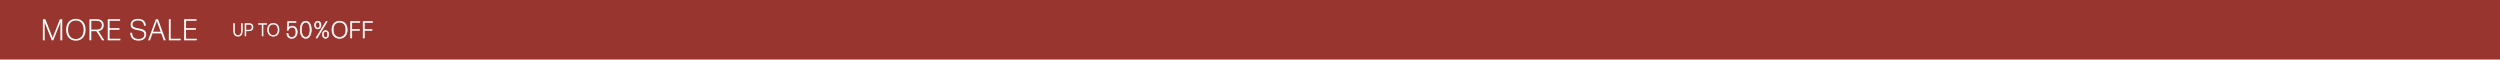 <svg viewBox="0 0 2100 50" xmlns="http://www.w3.org/2000/svg"><path d="m0 0h2100v50h-2100z" fill="#97352e"/><path d="m199.91 30.42c-2.46 0-3.64-1.57-3.64-4.18v-3.63l-.02-2.76s.04-.09.09-.09h.63s.09.04.09.09l-.03 2.74v3.64c0 2.02.79 3.52 2.88 3.52s2.9-1.5 2.9-3.52v-3.63l-.03-2.76s.04-.09.09-.09h.6s.09.04.09.09l-.03 2.76v3.63c0 2.61-1.15 4.18-3.61 4.18z" fill="#fff"/><path d="m199.91 30.42c-2.46 0-3.64-1.57-3.64-4.18v-3.63l-.02-2.76s.04-.09.09-.09h.63s.09.04.09.09l-.03 2.74v3.64c0 2.02.79 3.52 2.88 3.52s2.9-1.5 2.9-3.52v-3.63l-.03-2.76s.04-.09.09-.09h.6s.09.04.09.09l-.03 2.76v3.63c0 2.61-1.15 4.18-3.61 4.18z" fill="none" stroke="#fff" stroke-miterlimit="10" stroke-width=".5"/><path d="m209.03 25.93h-2.48l.03 4.23s-.04.09-.09.09h-.62s-.09-.04-.09-.09l.03-5.4-.03-4.92s.04-.09.09-.09h3.1c2.13 0 3.55 1.03 3.55 3.06 0 2.16-1.47 3.12-3.51 3.12zm-2.48-1.15v.52h2.49c1.68 0 2.71-.67 2.71-2.49 0-1.65-1-2.41-2.77-2.41h-2.4z" fill="#fff"/><path d="m209.03 25.93h-2.48l.03 4.23s-.04.09-.09.09h-.62s-.09-.04-.09-.09l.03-5.4-.03-4.92s.04-.09.09-.09h3.1c2.13 0 3.55 1.03 3.55 3.06 0 2.16-1.47 3.12-3.51 3.12zm-2.48-1.15v.52h2.49c1.68 0 2.71-.67 2.71-2.49 0-1.65-1-2.41-2.77-2.41h-2.4z" fill="none" stroke="#fff" stroke-miterlimit="10" stroke-width=".5"/><path d="m220.26 30.25s-.09-.04-.09-.09l.03-5.07-.03-4.69h-2.97s-.09-.04-.09-.09v-.46s.04-.09.09-.09h6.73s.09.04.09.09v.46s-.05.09-.09.09h-2.97l-.03 4.69.03 5.07s-.04.09-.09.09h-.62z" fill="#fff"/><path d="m220.26 30.25s-.09-.04-.09-.09l.03-5.07-.03-4.69h-2.97s-.09-.04-.09-.09v-.46s.04-.09.09-.09h6.73s.09.04.09.09v.46s-.05.09-.09.09h-2.97l-.03 4.69.03 5.07s-.04.09-.09.09h-.62z" fill="none" stroke="#fff" stroke-miterlimit="10" stroke-width=".5"/><path d="m229.58 30.42c-2.9 0-4.81-2.08-4.81-5.41s1.92-5.41 4.83-5.41 4.81 2.04 4.81 5.41-1.94 5.41-4.83 5.41zm0-.66c2.46 0 4.02-1.77 4.02-4.75s-1.56-4.75-4.02-4.75-4 1.78-4 4.75 1.56 4.75 4 4.75z" fill="#fff"/><path d="m229.58 30.42c-2.9 0-4.81-2.08-4.81-5.41s1.92-5.41 4.83-5.41 4.81 2.04 4.81 5.41-1.94 5.41-4.83 5.41zm0-.66c2.46 0 4.02-1.77 4.02-4.75s-1.56-4.75-4.02-4.75-4 1.78-4 4.75 1.56 4.75 4 4.75z" fill="none" stroke="#fff" stroke-miterlimit="10" stroke-width=".5"/><path d="m245.19 32.22c-2.74 0-4.06-1.56-4.3-4.08-.02-.06.04-.12.1-.12h.82c.06 0 .12.06.12.12.12 1.84 1.14 3.22 3.26 3.22s3.4-1.72 3.4-4.42-1.24-4.12-3.24-4.12c-1.72 0-2.74.94-3.14 2.52 0 .06-.08.12-.14.12h-.72c-.06 0-.12-.06-.12-.12l.46-7.22c0-.06.06-.12.12-.12h6.78c.06 0 .12.06.12.12v.66c0 .06-.06.12-.12.12h-6.06l-.32 4.72c.76-1.06 1.74-1.68 3.3-1.68 2.44 0 4.16 1.8 4.16 4.96s-1.82 5.32-4.48 5.32z" fill="#fff"/><path d="m245.19 32.22c-2.74 0-4.06-1.56-4.3-4.08-.02-.06.04-.12.1-.12h.82c.06 0 .12.06.12.12.12 1.84 1.14 3.22 3.26 3.22s3.4-1.72 3.4-4.42-1.24-4.12-3.24-4.12c-1.72 0-2.74.94-3.14 2.52 0 .06-.08.12-.14.12h-.72c-.06 0-.12-.06-.12-.12l.46-7.22c0-.06.06-.12.12-.12h6.78c.06 0 .12.06.12.12v.66c0 .06-.06.12-.12.12h-6.06l-.32 4.72c.76-1.06 1.74-1.68 3.3-1.68 2.44 0 4.16 1.8 4.16 4.96s-1.82 5.32-4.48 5.32z" fill="none" stroke="#fff" stroke-miterlimit="10" stroke-width=".5"/><path d="m256.81 32.22c-2.78 0-4.64-2.72-4.64-7.22s1.84-7.22 4.66-7.22 4.66 2.66 4.66 7.22-1.86 7.22-4.68 7.22zm.02-.9c2.2 0 3.6-2.28 3.6-6.32s-1.4-6.32-3.62-6.32-3.58 2.3-3.58 6.32 1.4 6.32 3.6 6.32z" fill="#fff"/><path d="m256.81 32.22c-2.78 0-4.64-2.72-4.64-7.22s1.84-7.22 4.66-7.22 4.66 2.66 4.66 7.22-1.86 7.22-4.68 7.22zm.02-.9c2.2 0 3.6-2.28 3.6-6.32s-1.4-6.32-3.62-6.32-3.58 2.3-3.58 6.32 1.4 6.32 3.6 6.32z" fill="none" stroke="#fff" stroke-miterlimit="10" stroke-width=".5"/><path d="m266.93 24.34c-1.62 0-2.7-1.2-2.7-3.28s1.08-3.26 2.7-3.26 2.7 1.22 2.7 3.28-1.1 3.26-2.7 3.26zm0-.74c1.08 0 1.78-.9 1.78-2.52s-.7-2.54-1.8-2.54-1.78.94-1.78 2.54.7 2.52 1.8 2.52zm-1.44 8.4c-.06 0-.08-.06-.06-.1l8.46-13.8c.04-.06.12-.1.18-.1h.72c.06 0 .08.06.06.1l-8.44 13.8c-.04.06-.12.1-.18.1zm7.96.2c-1.6 0-2.68-1.24-2.68-3.3s1.08-3.24 2.7-3.24 2.7 1.2 2.7 3.26-1.1 3.28-2.72 3.28zm.02-.74c1.08 0 1.78-.9 1.78-2.54s-.7-2.52-1.8-2.52-1.78.92-1.78 2.52.7 2.54 1.8 2.54z" fill="#fff"/><path d="m266.93 24.34c-1.62 0-2.7-1.2-2.7-3.28s1.08-3.26 2.7-3.26 2.7 1.22 2.7 3.28-1.1 3.26-2.7 3.26zm0-.74c1.08 0 1.78-.9 1.78-2.52s-.7-2.54-1.8-2.54-1.78.94-1.78 2.54.7 2.52 1.8 2.52zm-1.44 8.4c-.06 0-.08-.06-.06-.1l8.46-13.8c.04-.06.12-.1.18-.1h.72c.06 0 .08.06.06.1l-8.44 13.8c-.04.06-.12.1-.18.1zm7.96.2c-1.6 0-2.68-1.24-2.68-3.3s1.08-3.24 2.7-3.24 2.7 1.2 2.7 3.26-1.1 3.28-2.72 3.28zm.02-.74c1.08 0 1.78-.9 1.78-2.54s-.7-2.52-1.8-2.52-1.78.92-1.78 2.52.7 2.54 1.8 2.54z" fill="none" stroke="#fff" stroke-miterlimit="10" stroke-width=".5"/><path d="m285.23 32.22c-3.86 0-6.42-2.78-6.42-7.22s2.56-7.22 6.44-7.22 6.42 2.72 6.42 7.22-2.58 7.22-6.44 7.22zm0-.88c3.28 0 5.36-2.36 5.36-6.34s-2.08-6.34-5.36-6.34-5.34 2.38-5.34 6.34 2.08 6.34 5.34 6.34z" fill="#fff"/><path d="m285.23 32.22c-3.86 0-6.42-2.78-6.42-7.22s2.56-7.22 6.44-7.22 6.42 2.72 6.42 7.22-2.58 7.22-6.44 7.22zm0-.88c3.28 0 5.36-2.36 5.36-6.34s-2.08-6.34-5.36-6.34-5.34 2.38-5.34 6.34 2.08 6.34 5.34 6.34z" fill="none" stroke="#fff" stroke-miterlimit="10" stroke-width=".5"/><path d="m294.59 32c-.06 0-.12-.06-.12-.12l.04-6.86-.04-6.9c0-.06.06-.12.12-.12h7.66c.06 0 .12.06.12.12v.62c0 .06-.06.12-.12.12h-6.72l-.04 5.8h6.4c.06 0 .12.06.12.12v.62c0 .06-.06.12-.12.12h-6.4l.04 6.36c0 .06-.06.12-.12.12z" fill="#fff"/><path d="m294.59 32c-.06 0-.12-.06-.12-.12l.04-6.86-.04-6.9c0-.06.06-.12.12-.12h7.66c.06 0 .12.06.12.12v.62c0 .06-.06.12-.12.12h-6.72l-.04 5.8h6.4c.06 0 .12.06.12.12v.62c0 .06-.06.12-.12.12h-6.4l.04 6.36c0 .06-.06.12-.12.12z" fill="none" stroke="#fff" stroke-miterlimit="10" stroke-width=".5"/><path d="m305.13 32c-.06 0-.12-.06-.12-.12l.04-6.86-.04-6.9c0-.06.06-.12.12-.12h7.66c.06 0 .12.06.12.12v.62c0 .06-.06.12-.12.12h-6.72l-.04 5.8h6.4c.06 0 .12.06.12.12v.62c0 .06-.06.12-.12.12h-6.4l.04 6.36c0 .06-.06.12-.12.12z" fill="#fff"/><path d="m305.13 32c-.06 0-.12-.06-.12-.12l.04-6.86-.04-6.9c0-.06.06-.12.12-.12h7.66c.06 0 .12.06.12.12v.62c0 .06-.06.12-.12.12h-6.72l-.04 5.8h6.4c.06 0 .12.06.12.12v.62c0 .06-.06.12-.12.12h-6.4l.04 6.36c0 .06-.06.12-.12.12z" fill="none" stroke="#fff" stroke-miterlimit="10" stroke-width=".5"/><g fill="#fff"><path d="m51.02 33.9c-.16 0-.3-.14-.3-.3l.02-8.07v-4.42l.04-2.31-5.9 14.86c-.04.15-.2.24-.34.24h-.77c-.14 0-.3-.09-.35-.26l-5.94-14.85.04 2.34v4.4l.02 8.07c0 .16-.14.3-.3.3h-.95c-.16 0-.3-.14-.3-.3l.05-8.3-.02-8.9c0-.16.14-.3.3-.3h1.5c.14 0 .3.09.35.26l6.05 15.28 6.03-15.29c.04-.15.2-.24.34-.24h1.4c.16 0 .3.14.3.3l-.02 8.9.05 8.3c0 .16-.14.3-.3.3h-1z"/><path d="m63.7 34.17c-4.96 0-8.17-3.6-8.17-9.17s3.22-9.17 8.2-9.17 8.17 3.6 8.17 9.17-3.22 9.17-8.2 9.17zm0-16.94c-4.08 0-6.52 2.91-6.52 7.77s2.5 7.77 6.52 7.77 6.55-2.98 6.55-7.77-2.51-7.77-6.55-7.77z"/><path d="m85.97 33.9c-.13 0-.27-.08-.35-.19l-1.28-2.18-3.35-5.3h-4.32l.05 7.37c0 .16-.14.3-.3.3h-1.02c-.16 0-.3-.14-.3-.3l.05-9.05-.05-8.15c0-.16.14-.3.3-.3h5.5c3.96 0 6.22 1.82 6.22 5 0 2.77-1.58 4.54-4.45 5.01l4.78 7.51-.05.17c-.04.07-.12.11-.2.11h-1.22zm-4.82-9.05c2.92 0 4.4-1.25 4.4-3.72s-1.56-3.65-4.4-3.65h-4.43l-.05 7.37h4.47z"/><path d="m90.77 33.9c-.16 0-.3-.14-.3-.3l.05-9.12-.05-8.07c0-.16.14-.3.3-.3h9.85c.16 0 .3.14.3.3v.77c0 .16-.14.3-.3.3h-8.52l-.05 6.17h8.05c.16 0 .3.14.3.3v.77c0 .16-.14.3-.3.3h-8.05l.05 7.5h8.72c.16 0 .3.14.3.3v.77c0 .16-.14.3-.3.3h-10.05z"/><path d="m116.35 34.12c-4.32 0-6.79-2.24-6.95-6.32 0-.16.14-.31.3-.31h1c.16 0 .3.14.3.3.24 3.37 1.96 4.95 5.4 4.95 3.11 0 4.9-1.41 4.9-3.87s-2.58-3.02-5.32-3.52c-3.06-.56-6.23-1.14-6.23-4.63 0-3.01 2.36-4.87 6.15-4.87 4.06 0 6.34 1.89 6.6 5.46 0 .17-.14.31-.3.31h-1.02c-.16 0-.3-.14-.3-.3-.17-2.78-1.75-4.07-4.97-4.07-2.11 0-4.62.59-4.62 3.4 0 2.26 2.33 2.69 5.04 3.18 3.04.56 6.48 1.19 6.48 4.94 0 3.3-2.47 5.35-6.45 5.35z"/><path d="m137.8 33.9c-.14 0-.3-.09-.35-.26l-2.01-5.58h-7.36l-1.99 5.6c-.04.16-.2.25-.34.25h-1.08l-.13-.11c-.05-.07-.06-.16-.03-.24l6.32-17.2c.04-.16.2-.25.34-.25h1.3c.14 0 .3.09.35.26l6.27 17.18c.03.09.02.18-.03.25l-.04.06-.16.04h-1.05zm-2.84-7.25-3.19-8.93-3.19 8.93h6.37z"/><path d="m142.1 33.9c-.16 0-.3-.14-.3-.3l.05-9.35-.05-7.85c0-.16.14-.3.3-.3h1.02c.16 0 .3.14.3.3l-.08 7.85.07 8.27h8.1c.16 0 .3.14.3.3v.77c0 .16-.14.3-.3.3h-9.42z"/><path d="m154.97 33.9c-.16 0-.3-.14-.3-.3l.05-9.12-.05-8.07c0-.16.14-.3.3-.3h9.85c.16 0 .3.14.3.3v.77c0 .16-.14.3-.3.3h-8.52l-.05 6.17h8.05c.16 0 .3.14.3.3v.77c0 .16-.14.3-.3.3h-8.05l.05 7.5h8.72c.16 0 .3.14.3.3v.77c0 .16-.14.3-.3.3h-10.05z"/></g></svg>
